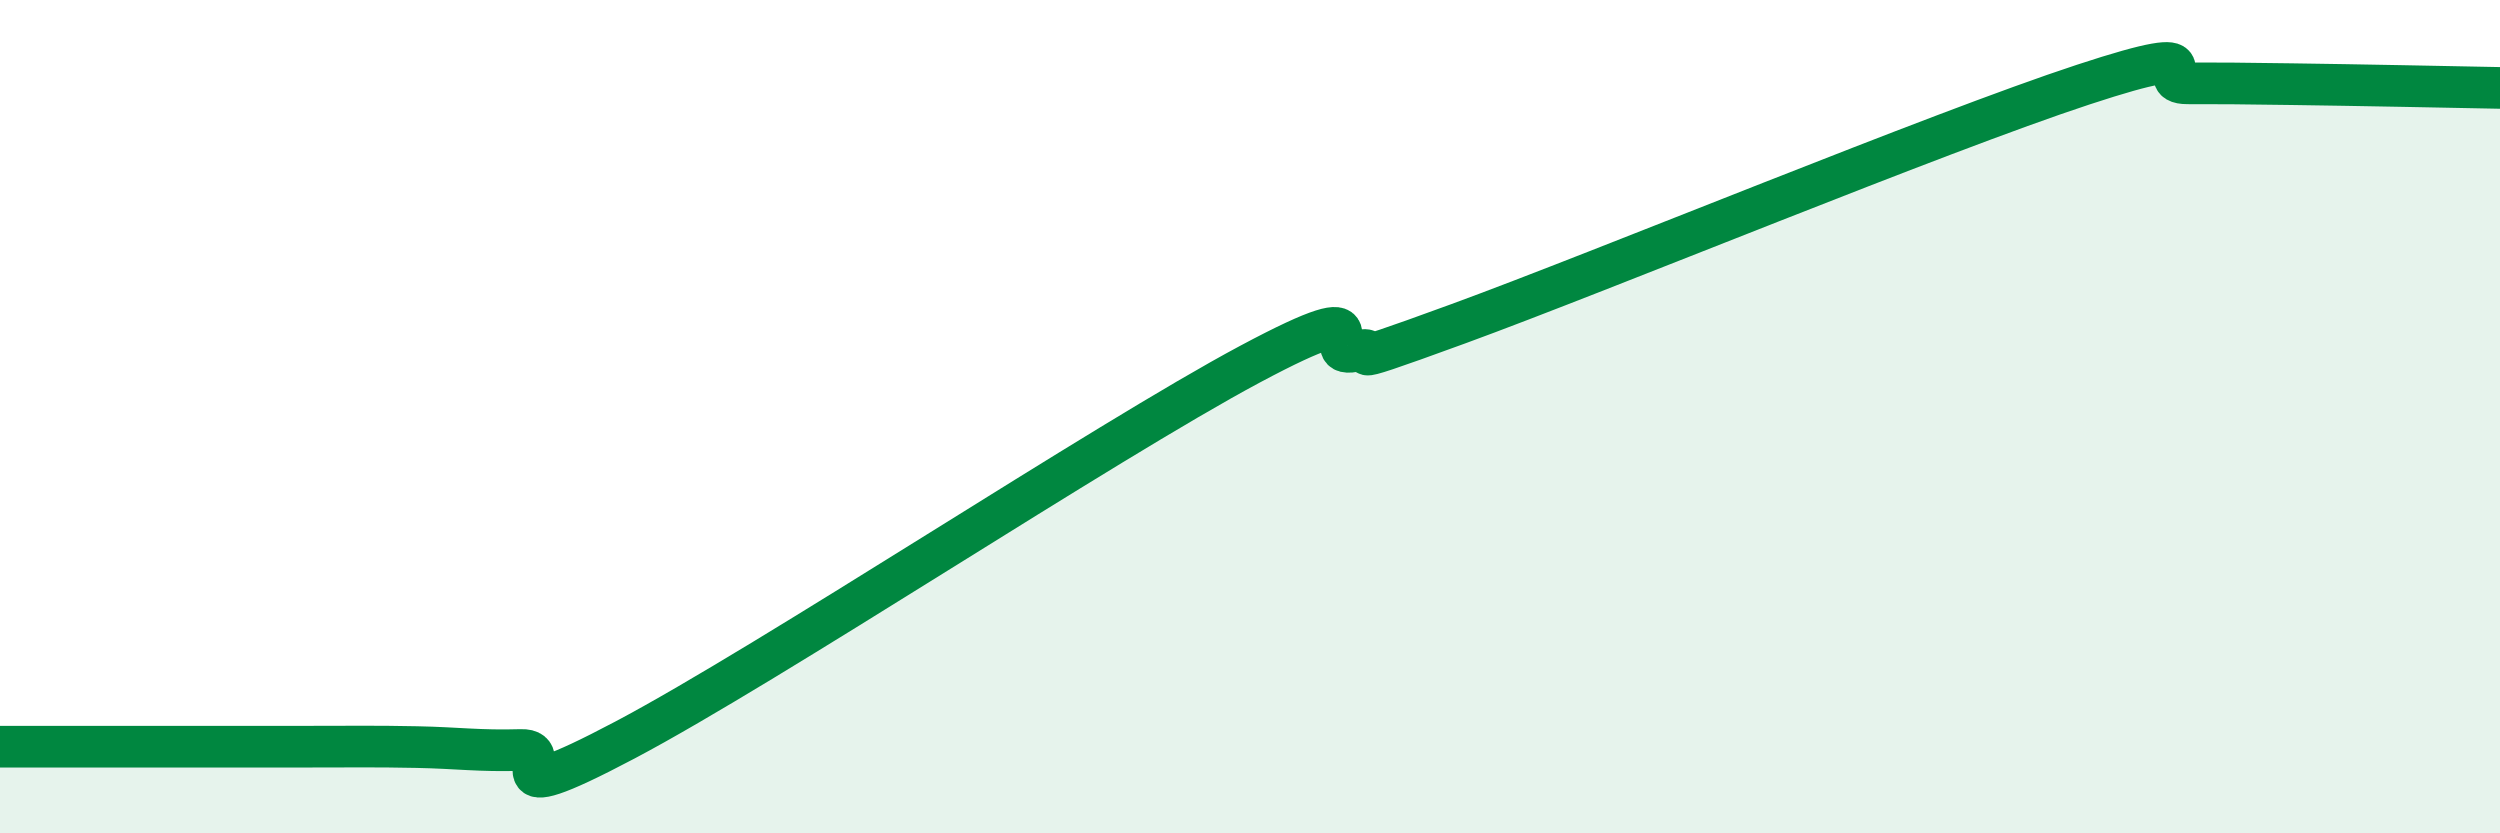
    <svg width="60" height="20" viewBox="0 0 60 20" xmlns="http://www.w3.org/2000/svg">
      <path
        d="M 0,17.92 C 0.5,17.92 1.5,17.92 2.5,17.92 C 3.5,17.92 4,17.92 5,17.92 C 6,17.92 6.5,17.92 7.5,17.92 C 8.5,17.92 9,17.91 10,17.93 C 11,17.95 11.5,18.03 12.5,18 C 13.5,17.97 11.5,19.61 15,17.76 C 18.5,15.91 26.5,10.61 30,8.74 C 33.5,6.87 31.5,8.62 32.5,8.43 C 33.5,8.24 31.5,9.05 35,7.77 C 38.5,6.49 46.5,3.18 50,2.03 C 53.5,0.88 51.5,2 52.5,2 C 53.5,2 53.5,2 55,2.02 C 56.5,2.04 59,2.09 60,2.11L60 20L0 20Z"
        fill="#008740"
        opacity="0.1"
        stroke-linecap="round"
        stroke-linejoin="round"
      />
      <path
        d="M 0,17.92 C 0.5,17.92 1.5,17.92 2.5,17.92 C 3.5,17.92 4,17.92 5,17.92 C 6,17.92 6.5,17.92 7.5,17.92 C 8.5,17.92 9,17.91 10,17.93 C 11,17.95 11.5,18.03 12.5,18 C 13.5,17.97 11.5,19.61 15,17.76 C 18.5,15.91 26.5,10.61 30,8.74 C 33.5,6.87 31.5,8.62 32.5,8.43 C 33.5,8.24 31.5,9.05 35,7.77 C 38.5,6.49 46.5,3.18 50,2.03 C 53.5,0.88 51.5,2 52.5,2 C 53.5,2 53.5,2 55,2.02 C 56.5,2.04 59,2.09 60,2.11"
        stroke="#008740"
        stroke-width="1"
        fill="none"
        stroke-linecap="round"
        stroke-linejoin="round"
      />
    </svg>
  